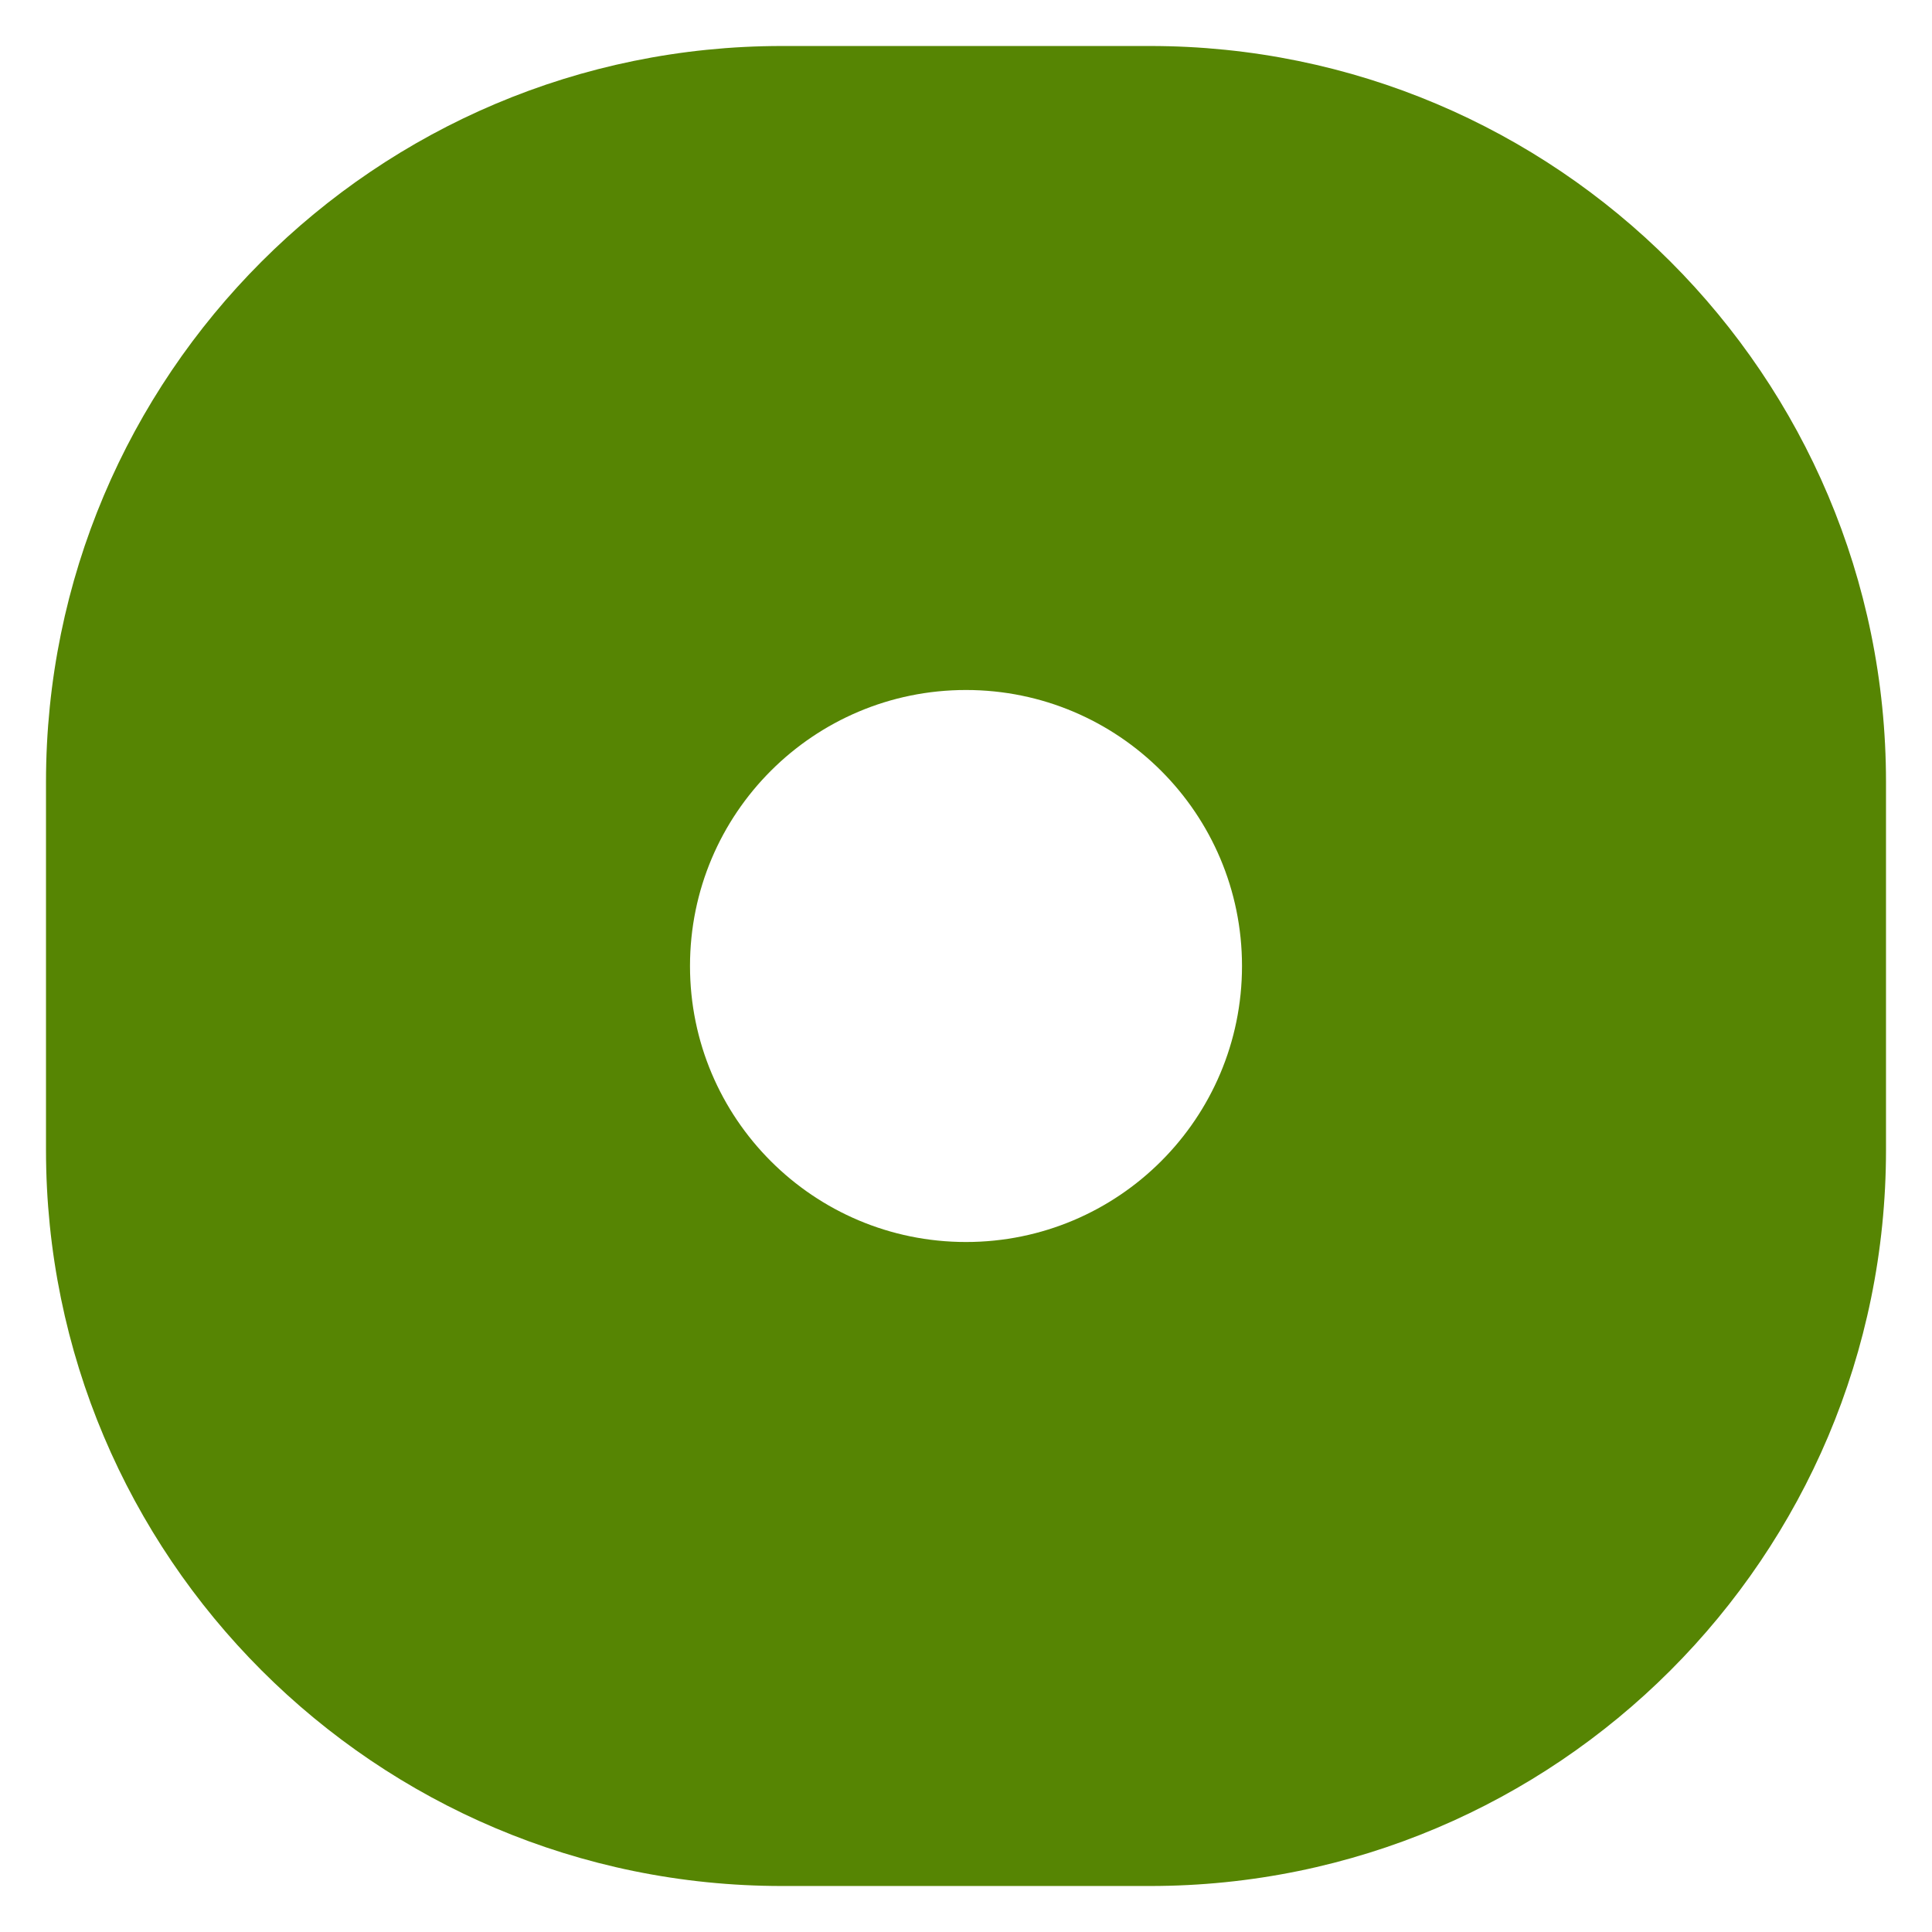<?xml version="1.0" encoding="UTF-8"?> <svg xmlns="http://www.w3.org/2000/svg" width="21" height="21" viewBox="0 0 21 21" fill="none"> <path fill-rule="evenodd" clip-rule="evenodd" d="M8.5 0.5C4.082 0.5 0.5 4.082 0.5 8.5V12.5C0.5 16.918 4.082 20.5 8.5 20.5H12.5C16.918 20.5 20.5 16.918 20.5 12.5V8.5C20.5 4.082 16.918 0.5 12.5 0.5H8.5ZM10.5 13.5C12.157 13.5 13.5 12.157 13.5 10.5C13.5 8.843 12.157 7.5 10.5 7.5C8.843 7.5 7.5 8.843 7.5 10.5C7.5 12.157 8.843 13.5 10.5 13.5Z" fill="#568503"></path> </svg> 